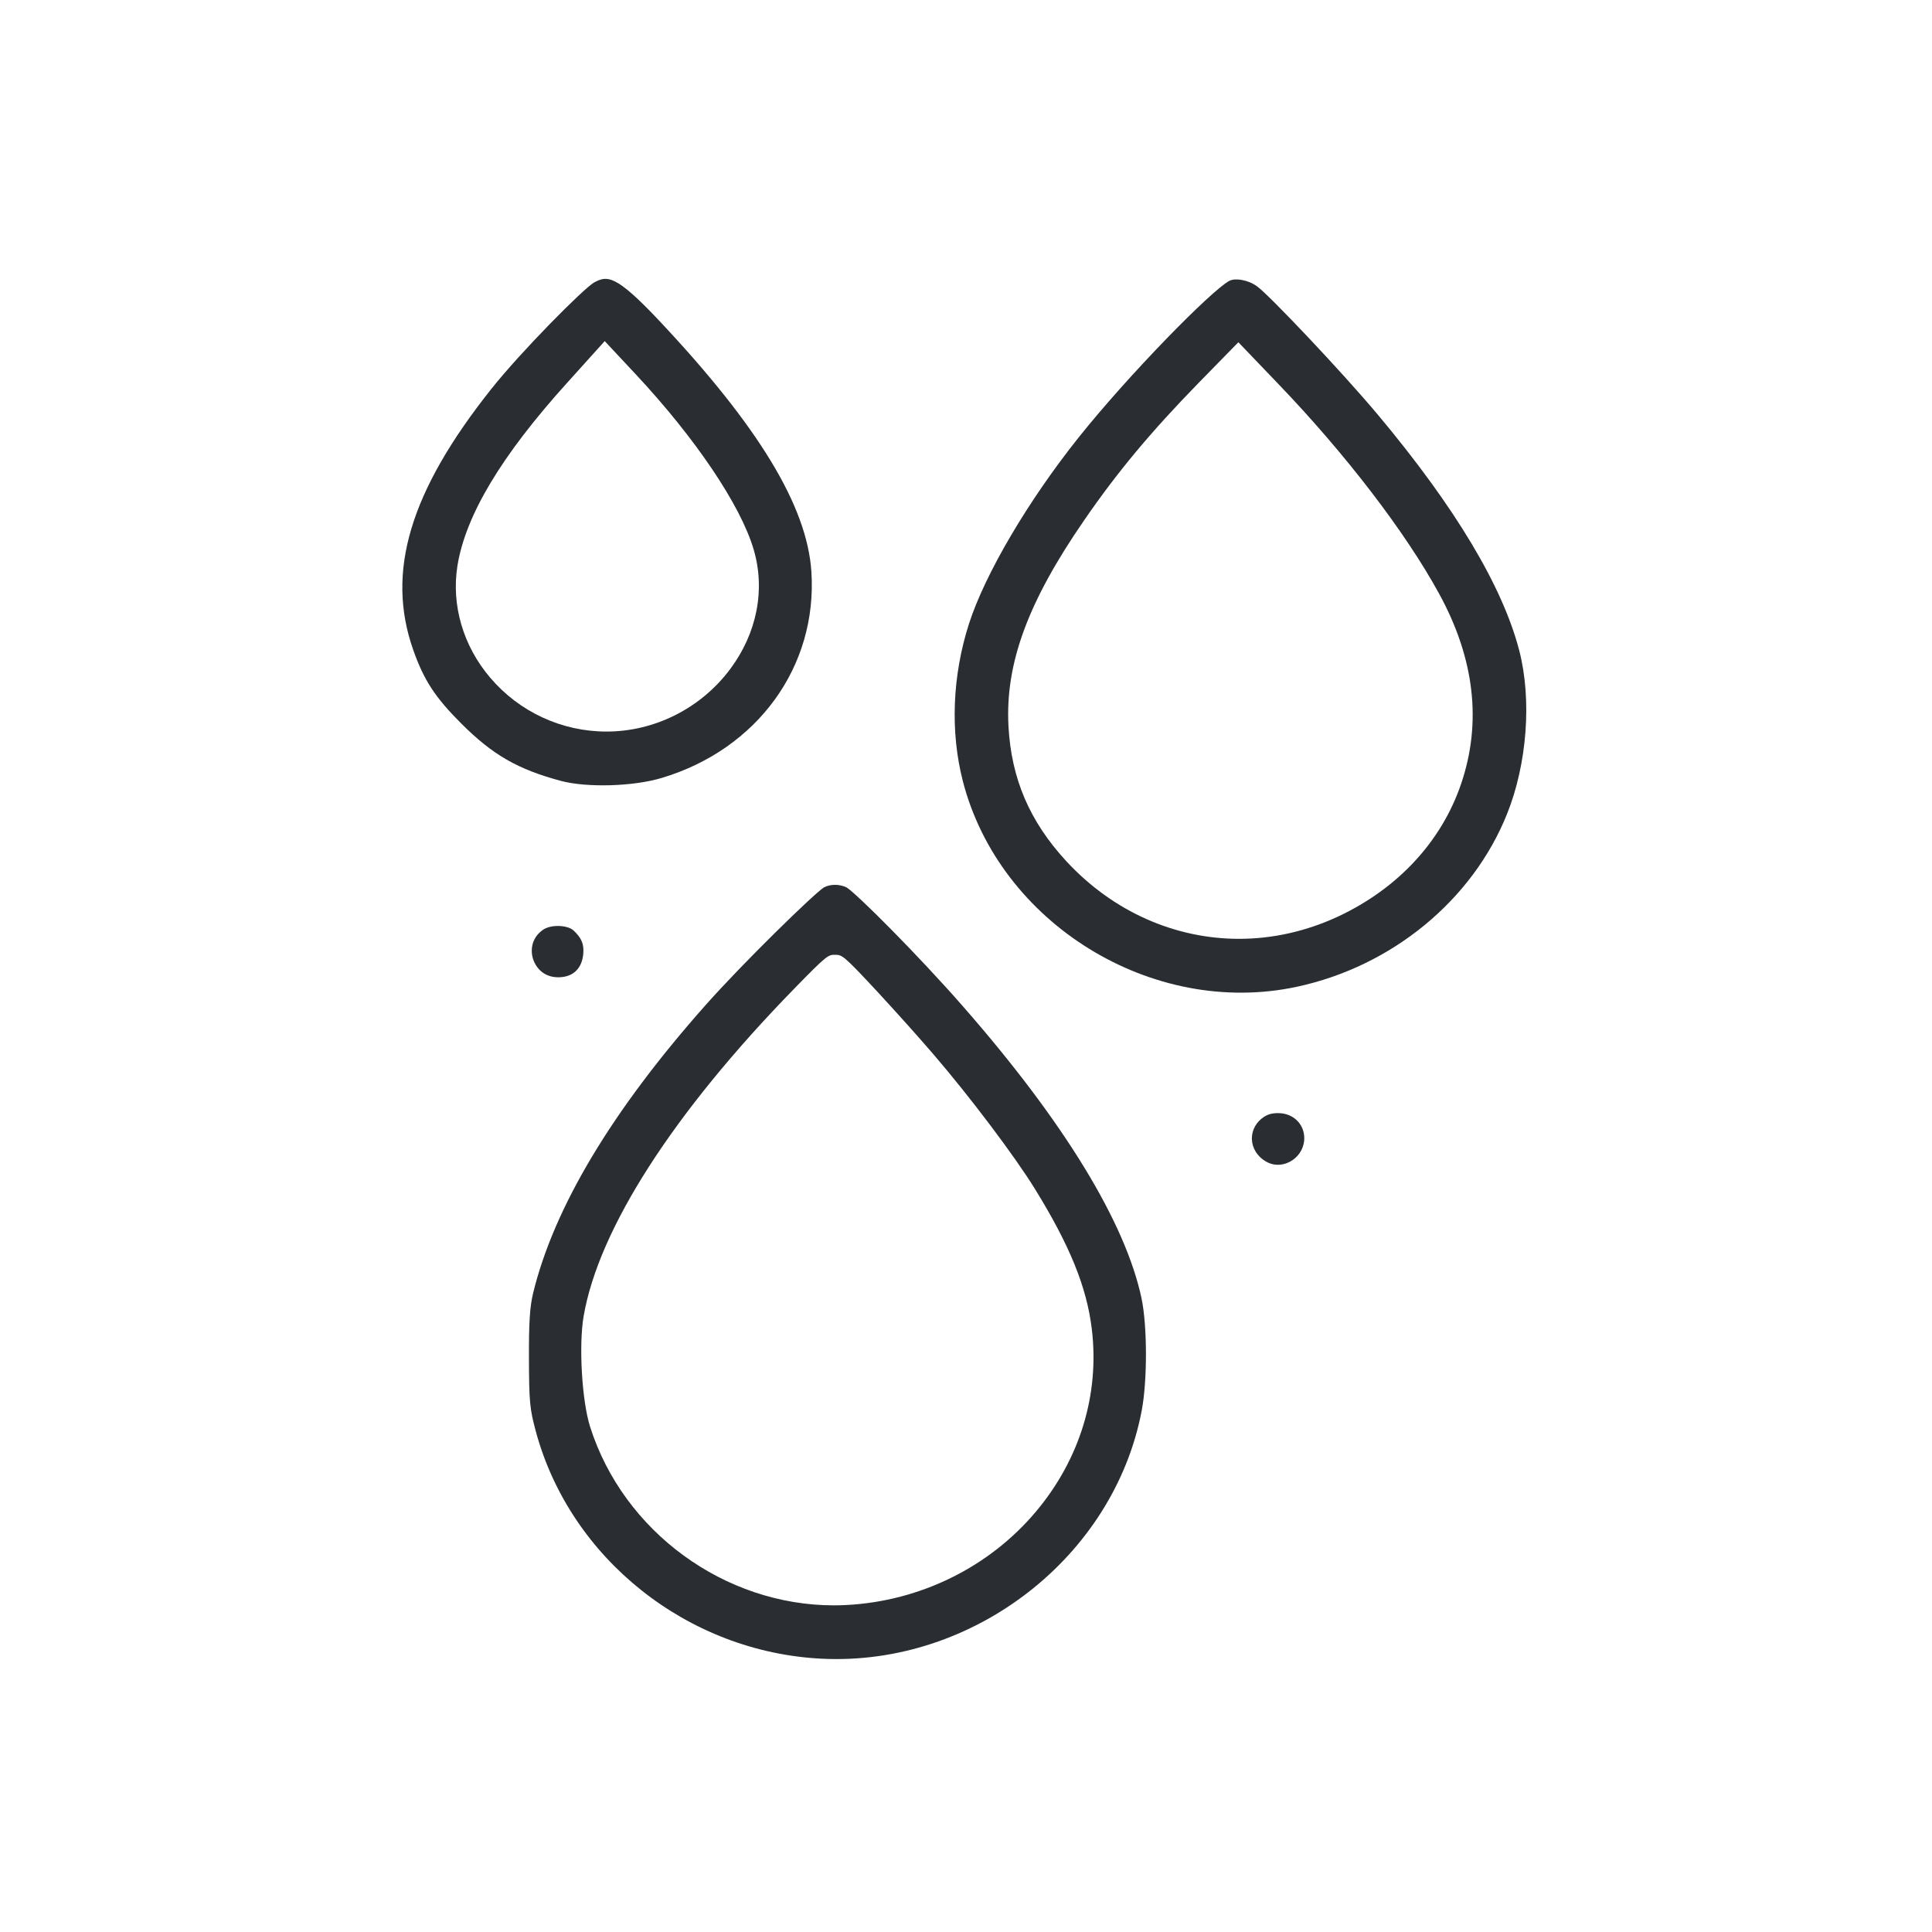 <svg xmlns="http://www.w3.org/2000/svg" width="124" height="124" viewBox="0 0 124 124" fill="none"><path d="M52.077 36.69C51.799 32.486 48.695 27.368 42.306 20.58C39.503 17.601 38.97 17.68 38.13 18.13C37.462 18.511 33.453 22.547 31.532 24.965C26.298 31.549 24.753 36.718 26.526 41.724C27.208 43.663 27.931 44.763 29.606 46.438C31.616 48.447 33.23 49.38 36.01 50.122C37.675 50.563 40.631 50.48 42.464 49.932C48.611 48.095 52.476 42.773 52.077 36.69ZM46.867 42.94C44.992 45.455 42.023 46.953 38.928 46.953C36.056 46.953 33.337 45.696 31.467 43.501C29.727 41.464 28.957 38.838 29.36 36.309C29.88 33.08 32.177 29.243 36.395 24.575L38.812 21.893L40.812 24.032C44.635 28.125 47.53 32.421 48.365 35.247C49.136 37.831 48.588 40.634 46.867 42.94Z" fill="#2A2E32"></path><path d="M73.268 83.339C72.238 78.463 68.28 71.985 61.816 64.603C58.865 61.23 54.935 57.314 54.328 56.952C53.873 56.739 53.316 56.734 52.885 56.952C52.23 57.37 47.688 61.801 45.294 64.501C39.281 71.275 35.555 77.498 34.218 82.991C34.005 83.873 33.94 84.861 33.949 87.209C33.959 89.983 34 90.42 34.39 91.867C36.599 100.043 44.148 106.042 52.755 106.46C62.466 106.933 71.486 99.936 73.277 90.54C73.644 88.615 73.639 85.112 73.268 83.339ZM66.493 97.013C63.501 100.576 59.074 102.762 54.346 103.012C54.072 103.026 53.799 103.035 53.525 103.035C46.514 103.035 40.014 98.321 37.87 91.561C37.346 89.9 37.137 86.318 37.462 84.457C38.436 78.852 43.234 71.396 50.968 63.462C53.093 61.281 53.158 61.281 53.59 61.281C54.045 61.281 54.114 61.281 56.374 63.717C57.599 65.044 58.963 66.566 59.928 67.689C62.267 70.412 65.125 74.203 66.428 76.314C68.656 79.924 69.746 82.601 70.071 85.274C70.586 89.487 69.314 93.654 66.493 97.013Z" fill="#2A2E32"></path><path d="M97.511 41.761C96.444 37.636 93.4 32.556 88.468 26.658C86.12 23.851 81.415 18.891 80.673 18.372C80.047 17.931 79.249 17.838 78.896 18.028C77.722 18.664 72.433 24.06 69.236 28.069C65.983 32.143 63.218 36.843 62.188 40.044C61.12 43.385 60.981 46.967 61.798 50.136C64.15 59.267 73.954 65.313 83.216 63.337C89.331 62.033 94.509 57.778 96.727 52.238C98.017 49.018 98.323 44.907 97.511 41.761ZM93.776 50.312C92.523 54.001 89.725 57.022 85.897 58.817C83.828 59.782 81.666 60.256 79.527 60.256C75.439 60.256 71.454 58.534 68.438 55.273C66.085 52.725 64.907 49.974 64.726 46.61C64.512 42.596 65.96 38.648 69.574 33.405C71.727 30.277 73.862 27.721 76.938 24.566L79.481 21.967L82.051 24.649C86.352 29.127 90.208 34.156 92.365 38.105C94.644 42.267 95.117 46.373 93.776 50.312Z" fill="#2A2E32"></path><path d="M83.703 73.224C83.642 73.8 83.29 74.305 82.766 74.574C82.264 74.83 81.712 74.82 81.253 74.551C80.696 74.226 80.367 73.698 80.348 73.108V73.067C80.348 72.519 80.626 72.013 81.118 71.688C81.374 71.517 81.647 71.442 82.032 71.442C82.538 71.442 82.993 71.633 83.308 71.981C83.61 72.315 83.749 72.756 83.703 73.224Z" fill="#2A2E32"></path><path d="M37.434 61.239C37.346 62.181 36.761 62.724 35.829 62.724C34.896 62.724 34.39 62.111 34.209 61.536C34.158 61.378 34.13 61.197 34.13 61.017C34.13 60.553 34.321 60.042 34.849 59.676C35.091 59.509 35.453 59.43 35.801 59.43C36.214 59.43 36.617 59.536 36.808 59.717C37.332 60.205 37.494 60.604 37.434 61.239Z" fill="#2A2E32"></path></svg>